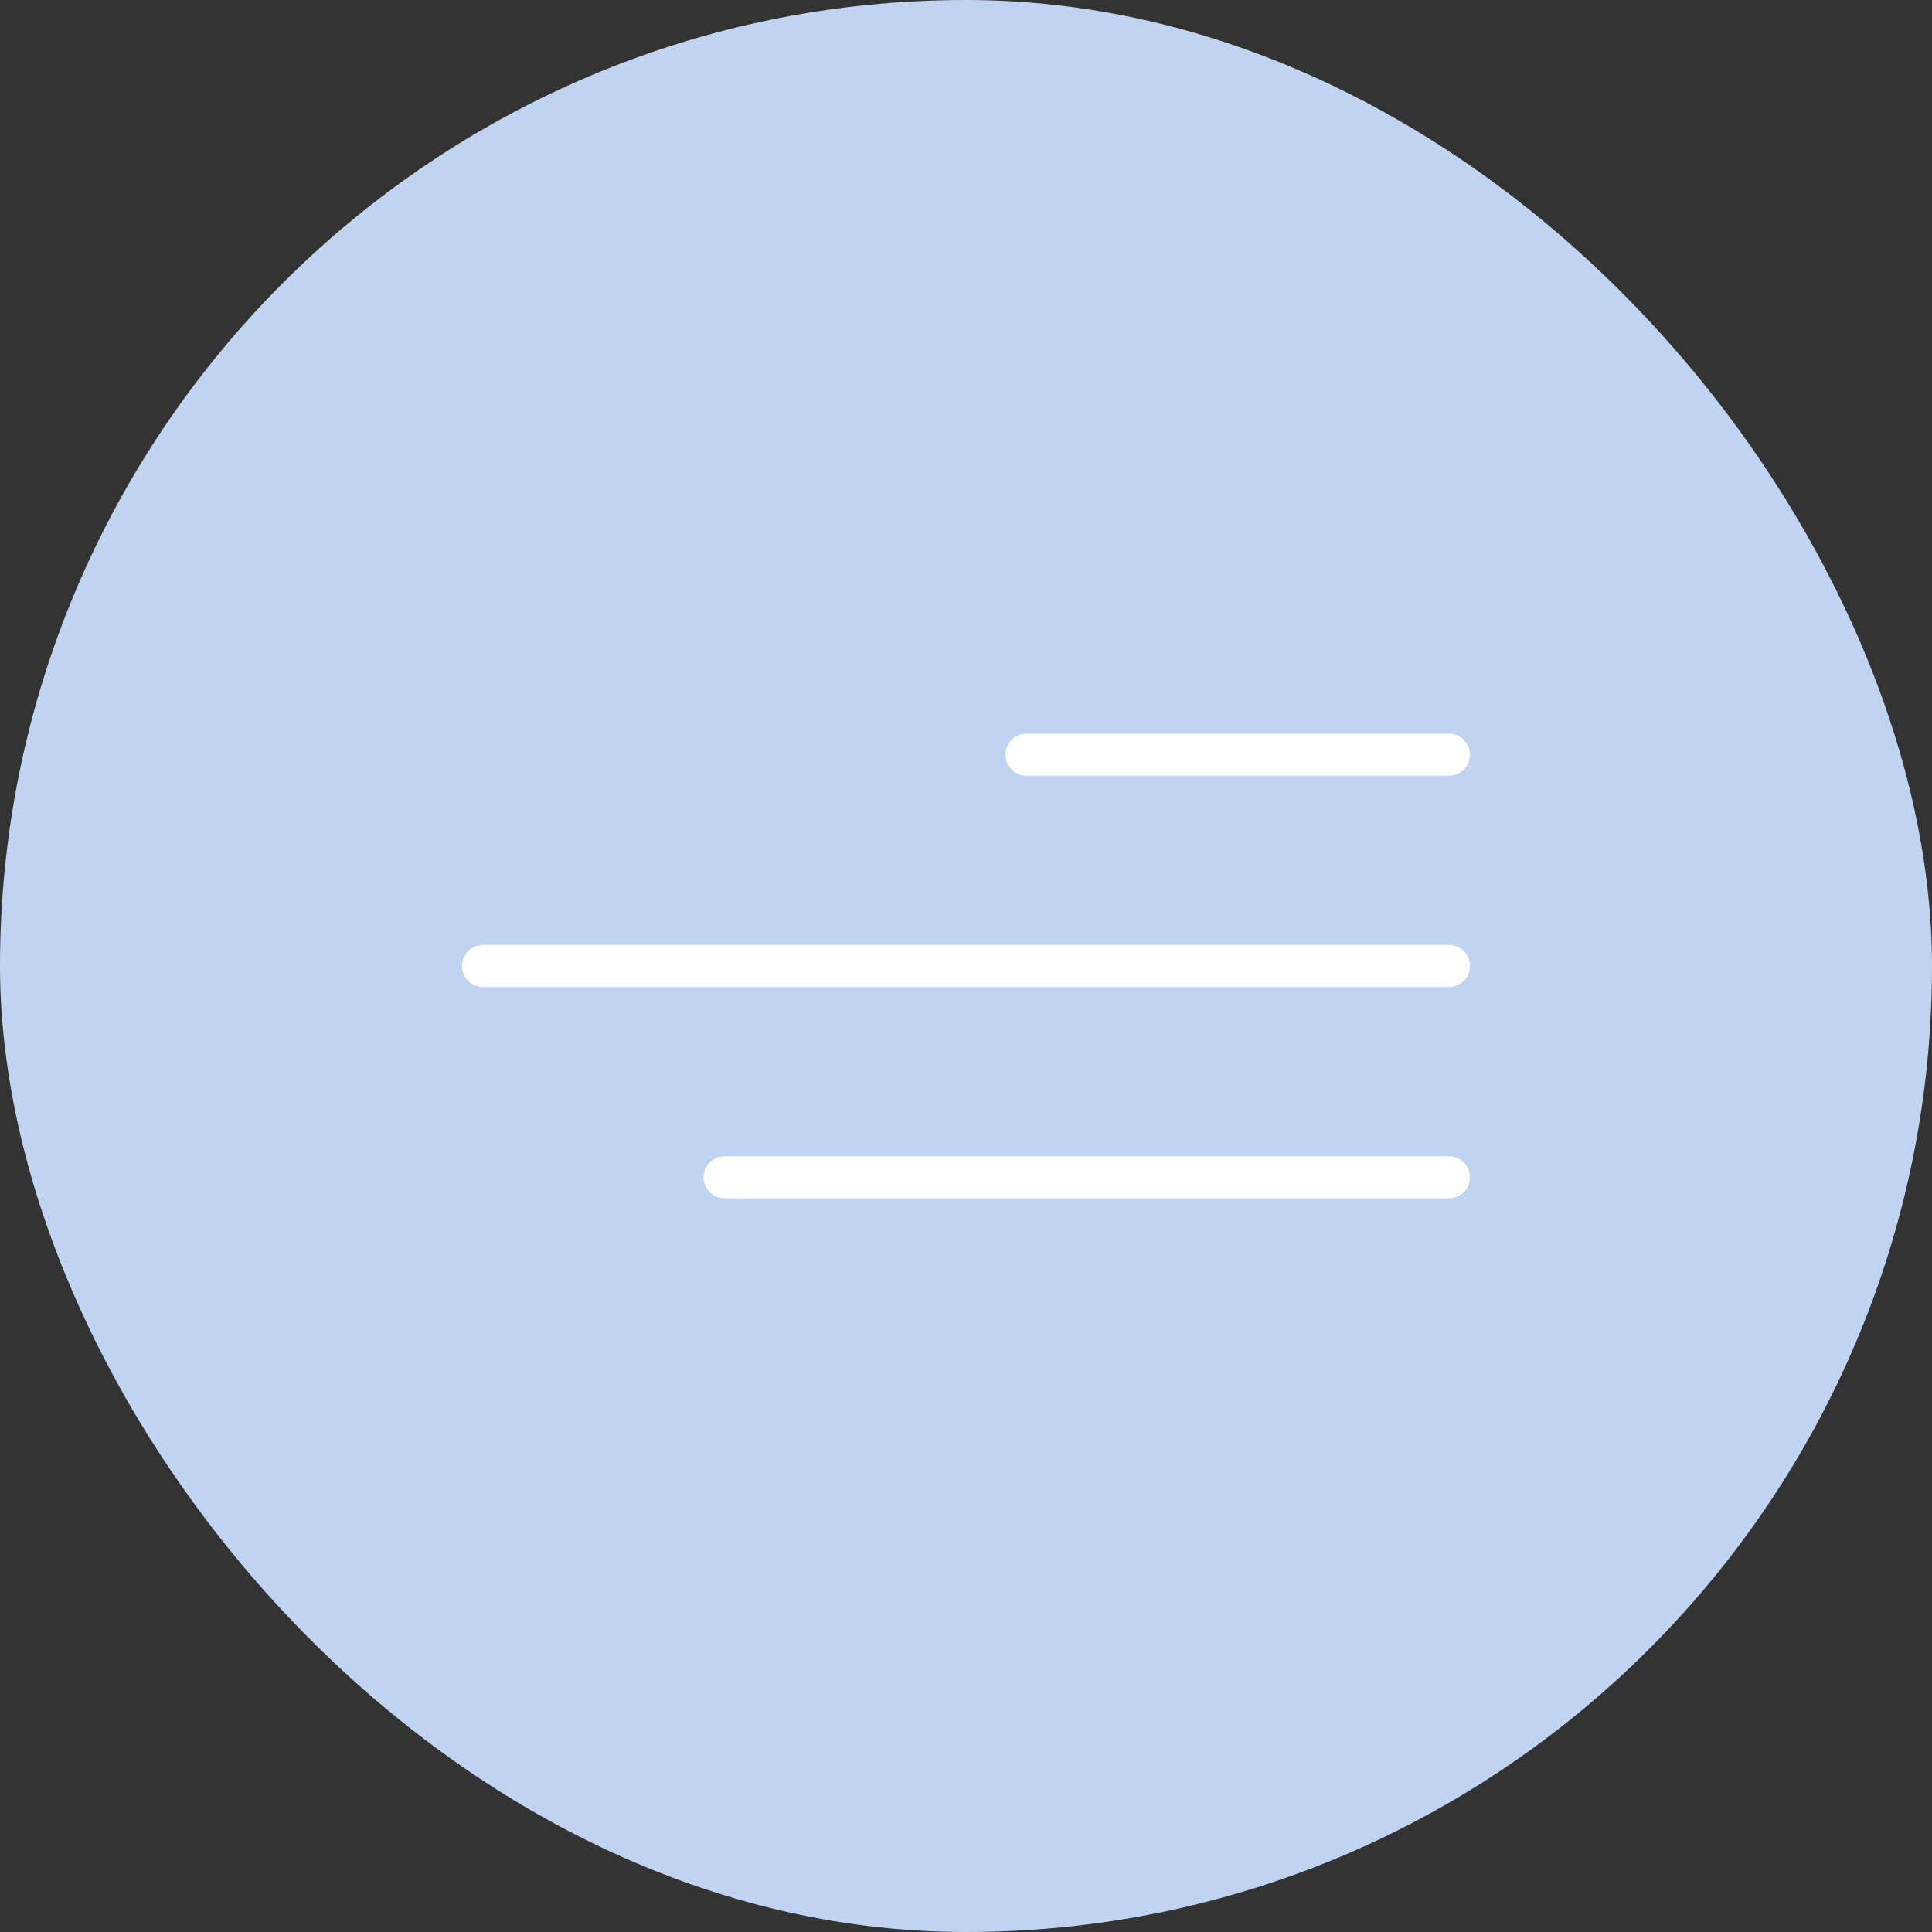 <?xml version="1.0" encoding="UTF-8"?> <svg xmlns="http://www.w3.org/2000/svg" width="46" height="46" viewBox="0 0 46 46" fill="none"><rect x="0" y="0" width="46" height="46" fill="#333333" stroke="none"/> <rect width="46" height="46" rx="23" fill="#C0D3F0"></rect> <path d="M24.438 17.969L34.5 17.969" stroke="white" stroke-linecap="round" stroke-linejoin="round"></path> <path d="M11.5 23L34.5 23" stroke="white" stroke-linecap="round" stroke-linejoin="round"></path> <path d="M17.25 28.031L34.5 28.031" stroke="white" stroke-linecap="round" stroke-linejoin="round"></path> </svg> 